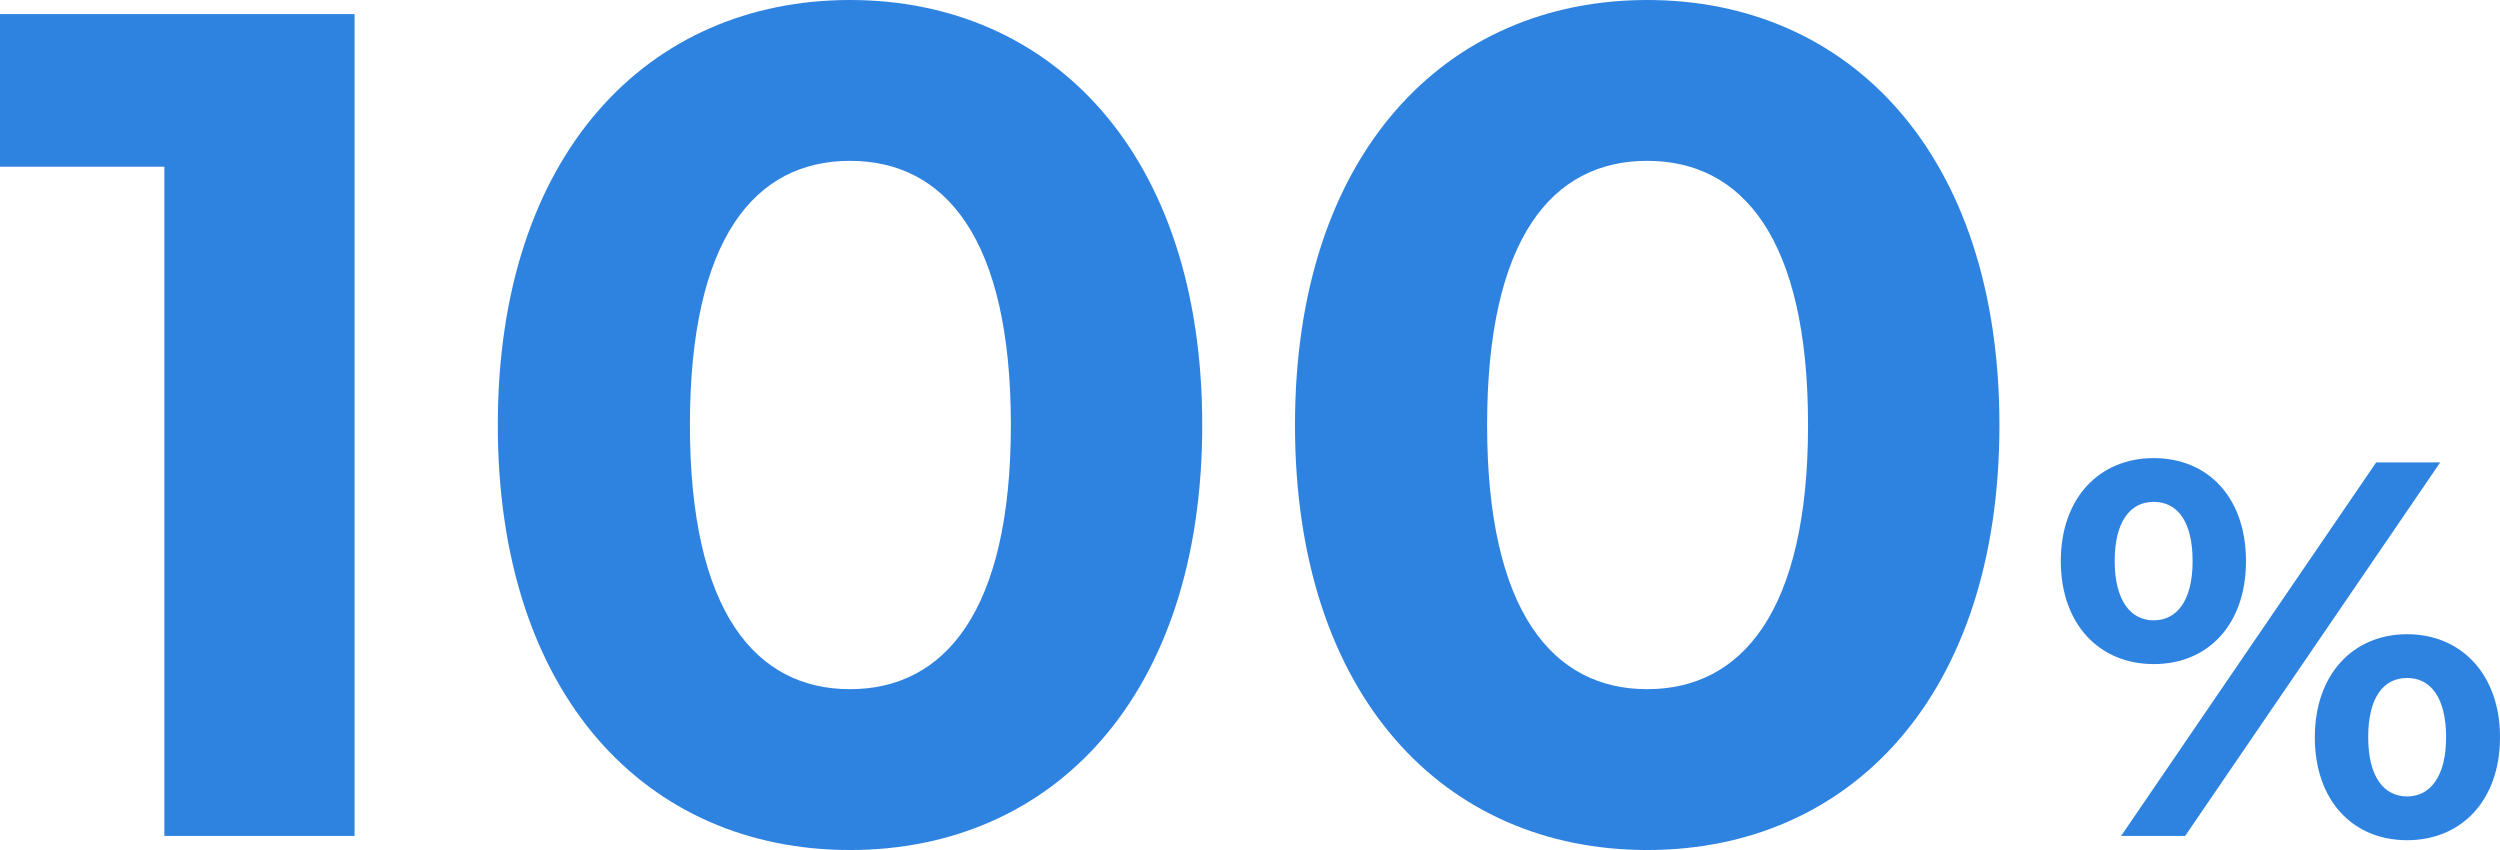 <svg xmlns="http://www.w3.org/2000/svg" viewBox="0 0 234.23 79.64"><defs><style>.cls-1{fill:#2e83e0;}</style></defs><g id="レイヤー_2" data-name="レイヤー 2"><g id="デザイン"><path class="cls-1" d="M33.22,1.32v77H15.4V15.62H0V1.32Z"/><path class="cls-1" d="M46.64,39.82C46.64,14.41,60.72,0,79.64,0s33,14.41,33,39.82-14,39.82-33,39.82S46.64,65.23,46.64,39.82Zm48.07,0c0-17.49-6.16-24.75-15.07-24.75s-15,7.26-15,24.75,6.16,24.75,15,24.75S94.71,57.31,94.71,39.82Z"/><path class="cls-1" d="M121.33,39.82c0-25.41,14.08-39.82,33-39.82s33,14.41,33,39.82-14,39.82-33,39.82S121.33,65.23,121.33,39.82Zm48.07,0c0-17.49-6.16-24.75-15.07-24.75s-15,7.26-15,24.75,6.16,24.75,15,24.75S169.4,57.31,169.4,39.82Z"/><path class="cls-1" d="M193.08,52.57c0-5.9,3.6-9.65,8.7-9.65s8.65,3.7,8.65,9.65-3.55,9.65-8.65,9.65S193.08,58.47,193.08,52.57Zm12.35,0c0-3.75-1.45-5.55-3.65-5.55s-3.65,1.85-3.65,5.55,1.5,5.55,3.65,5.55S205.43,56.32,205.43,52.57Zm17.2-9.25h6l-23.9,35h-6Zm-5.75,25.75c0-5.9,3.6-9.65,8.65-9.65s8.7,3.75,8.7,9.65-3.6,9.65-8.7,9.65S216.88,75,216.88,69.07Zm12.3,0c0-3.7-1.45-5.55-3.65-5.55s-3.65,1.8-3.65,5.55,1.5,5.55,3.65,5.55S229.18,72.77,229.18,69.07Z"/></g></g></svg>